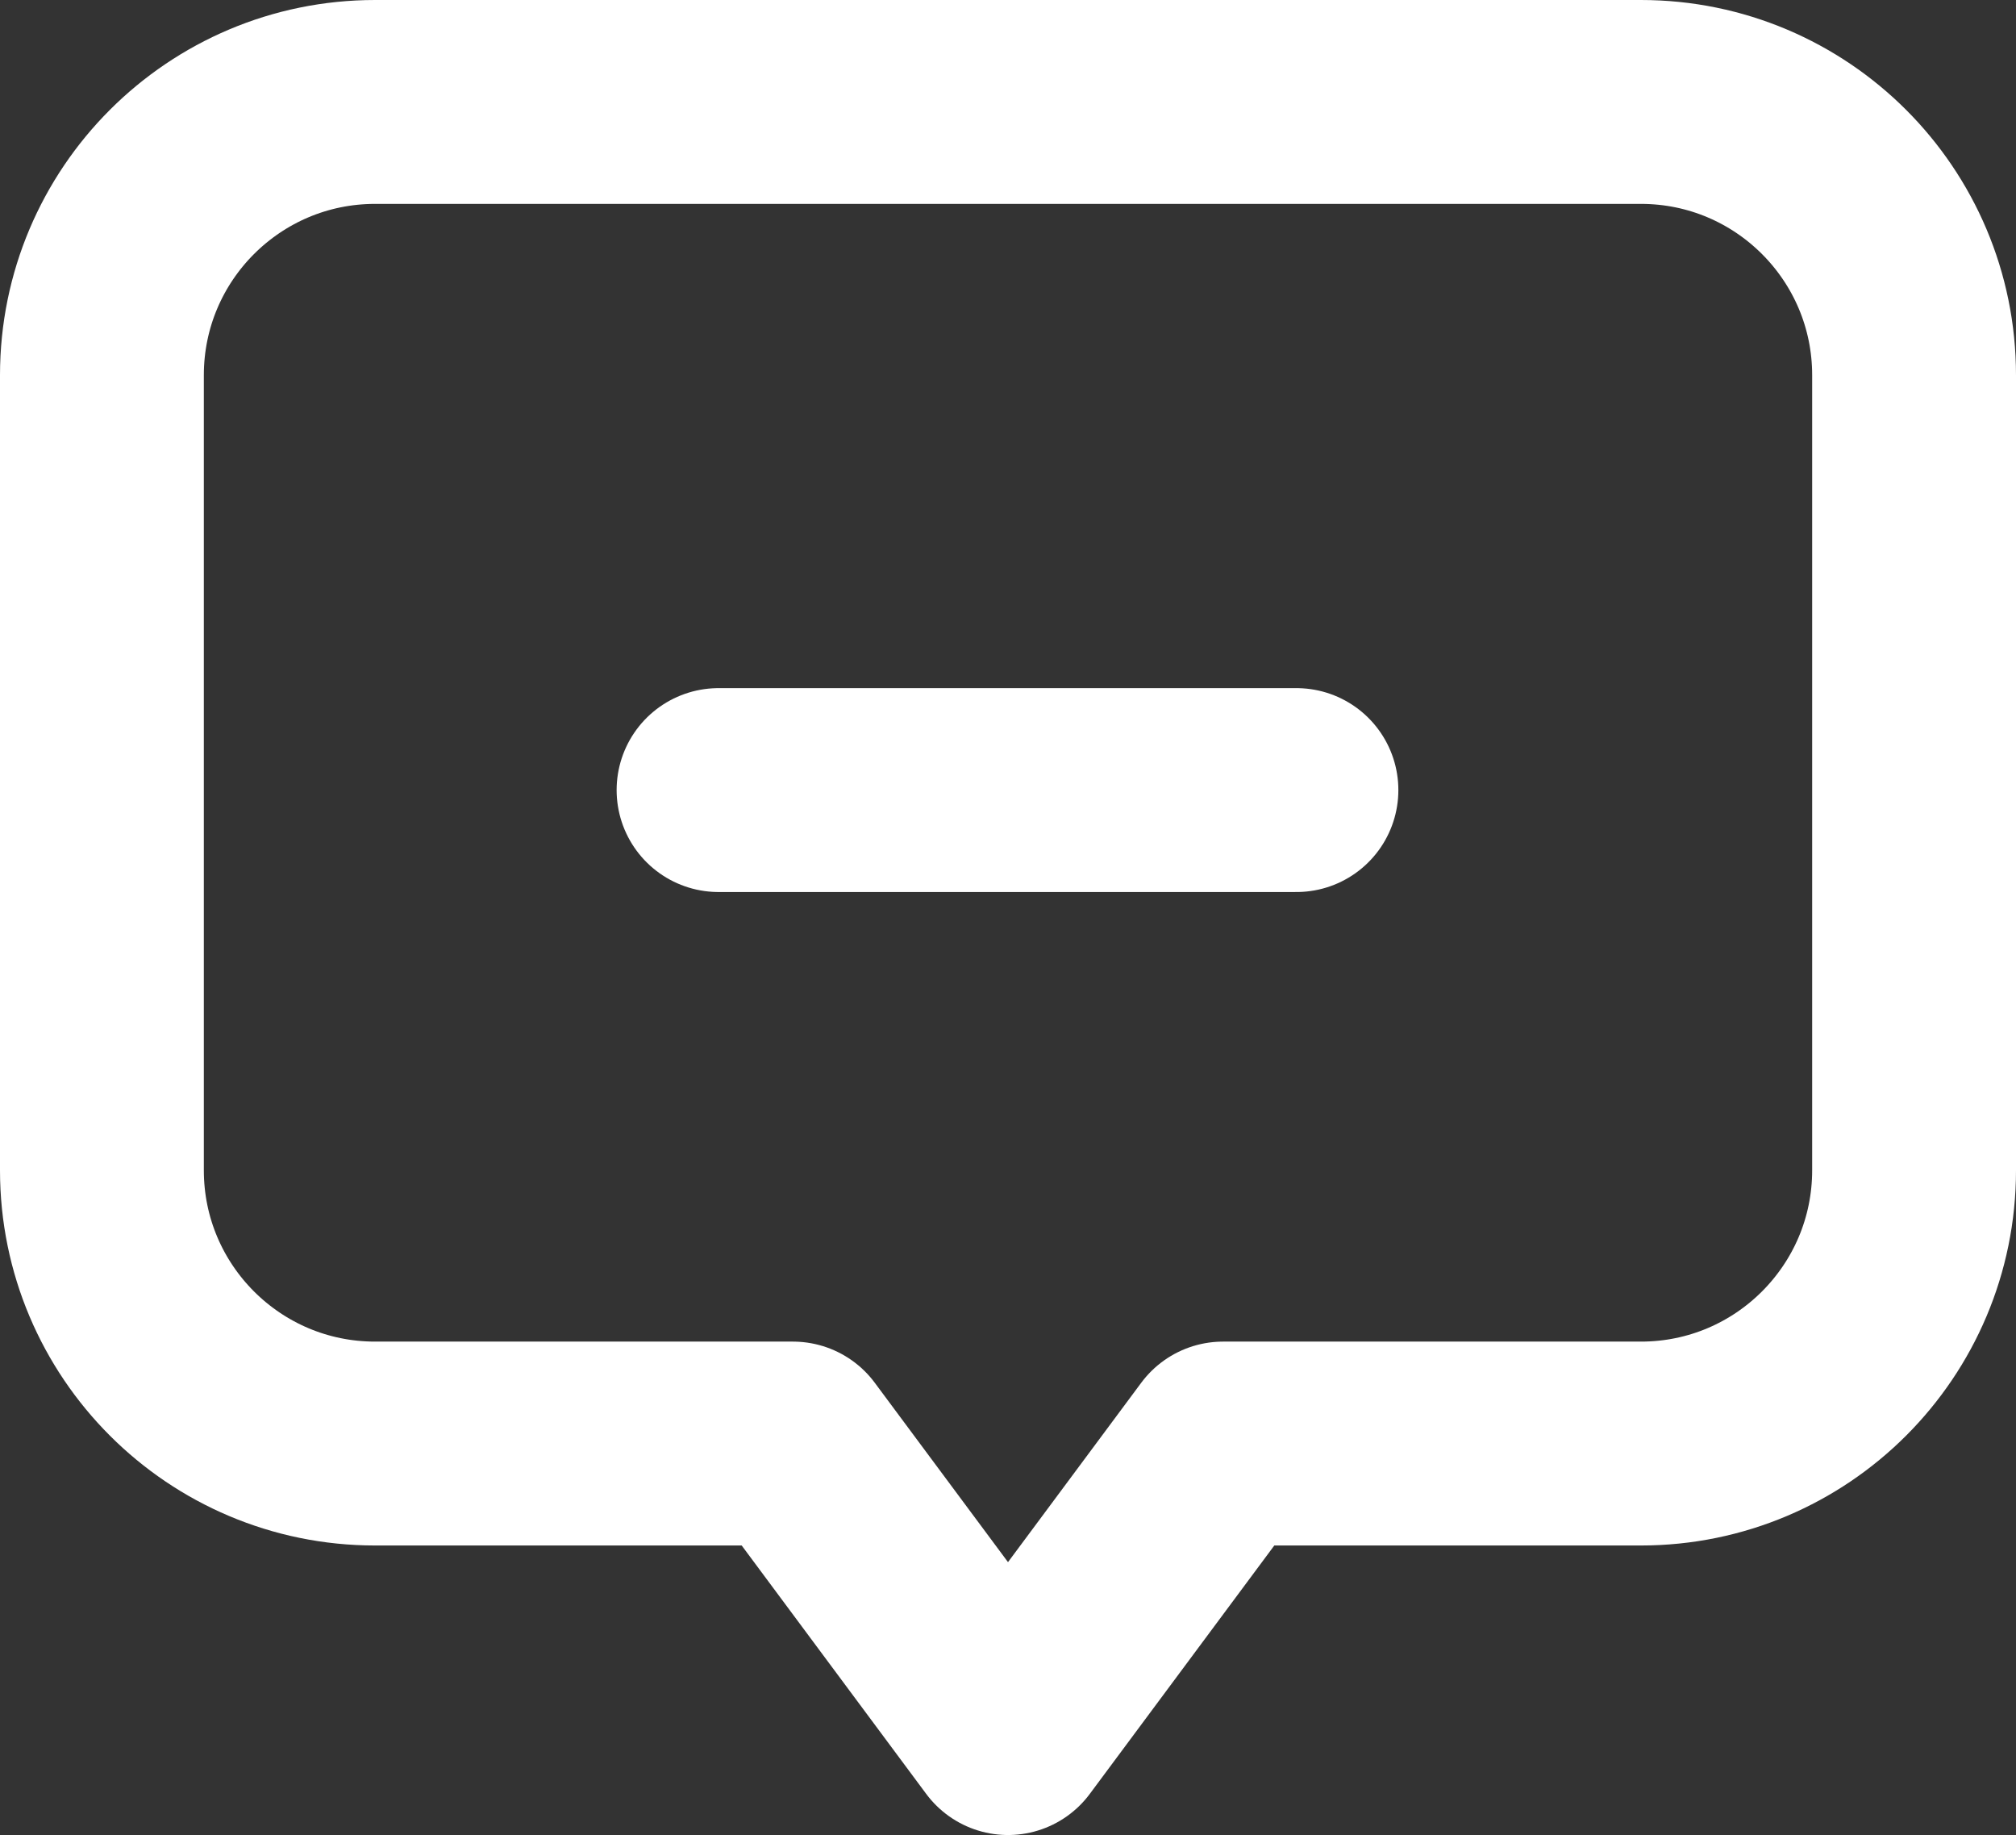 <?xml version="1.0" encoding="UTF-8"?>
<svg id="_레이어_1" data-name="레이어_1" xmlns="http://www.w3.org/2000/svg" width="19.78" height="18" version="1.1" viewBox="0 0 19.78 18">
  <rect x="0" y="0" width="19.78" height="18" fill="#333333" stroke="none"/>
  <!-- Generator: Adobe Illustrator 29.5.0, SVG Export Plug-In . SVG Version: 2.1.0 Build 137)  -->
  <path d="M16.1,1H3.68c-1.48,0-2.68,1.2-2.68,2.68v7.8c0,1.48,1.2,2.68,2.68,2.68h4.1l2.11,2.84,2.11-2.84h4.1c1.48,0,2.68-1.2,2.68-2.68V3.68c0-1.48-1.2-2.68-2.68-2.68Z" fill="none" stroke="#fff" stroke-linecap="round" stroke-linejoin="round" stroke-width="2"/>
  <line x1="7.05" y1="7.75" x2="12.72" y2="7.75" fill="none" stroke="#fff" stroke-linecap="round" stroke-linejoin="round" stroke-width="2"/>
</svg>